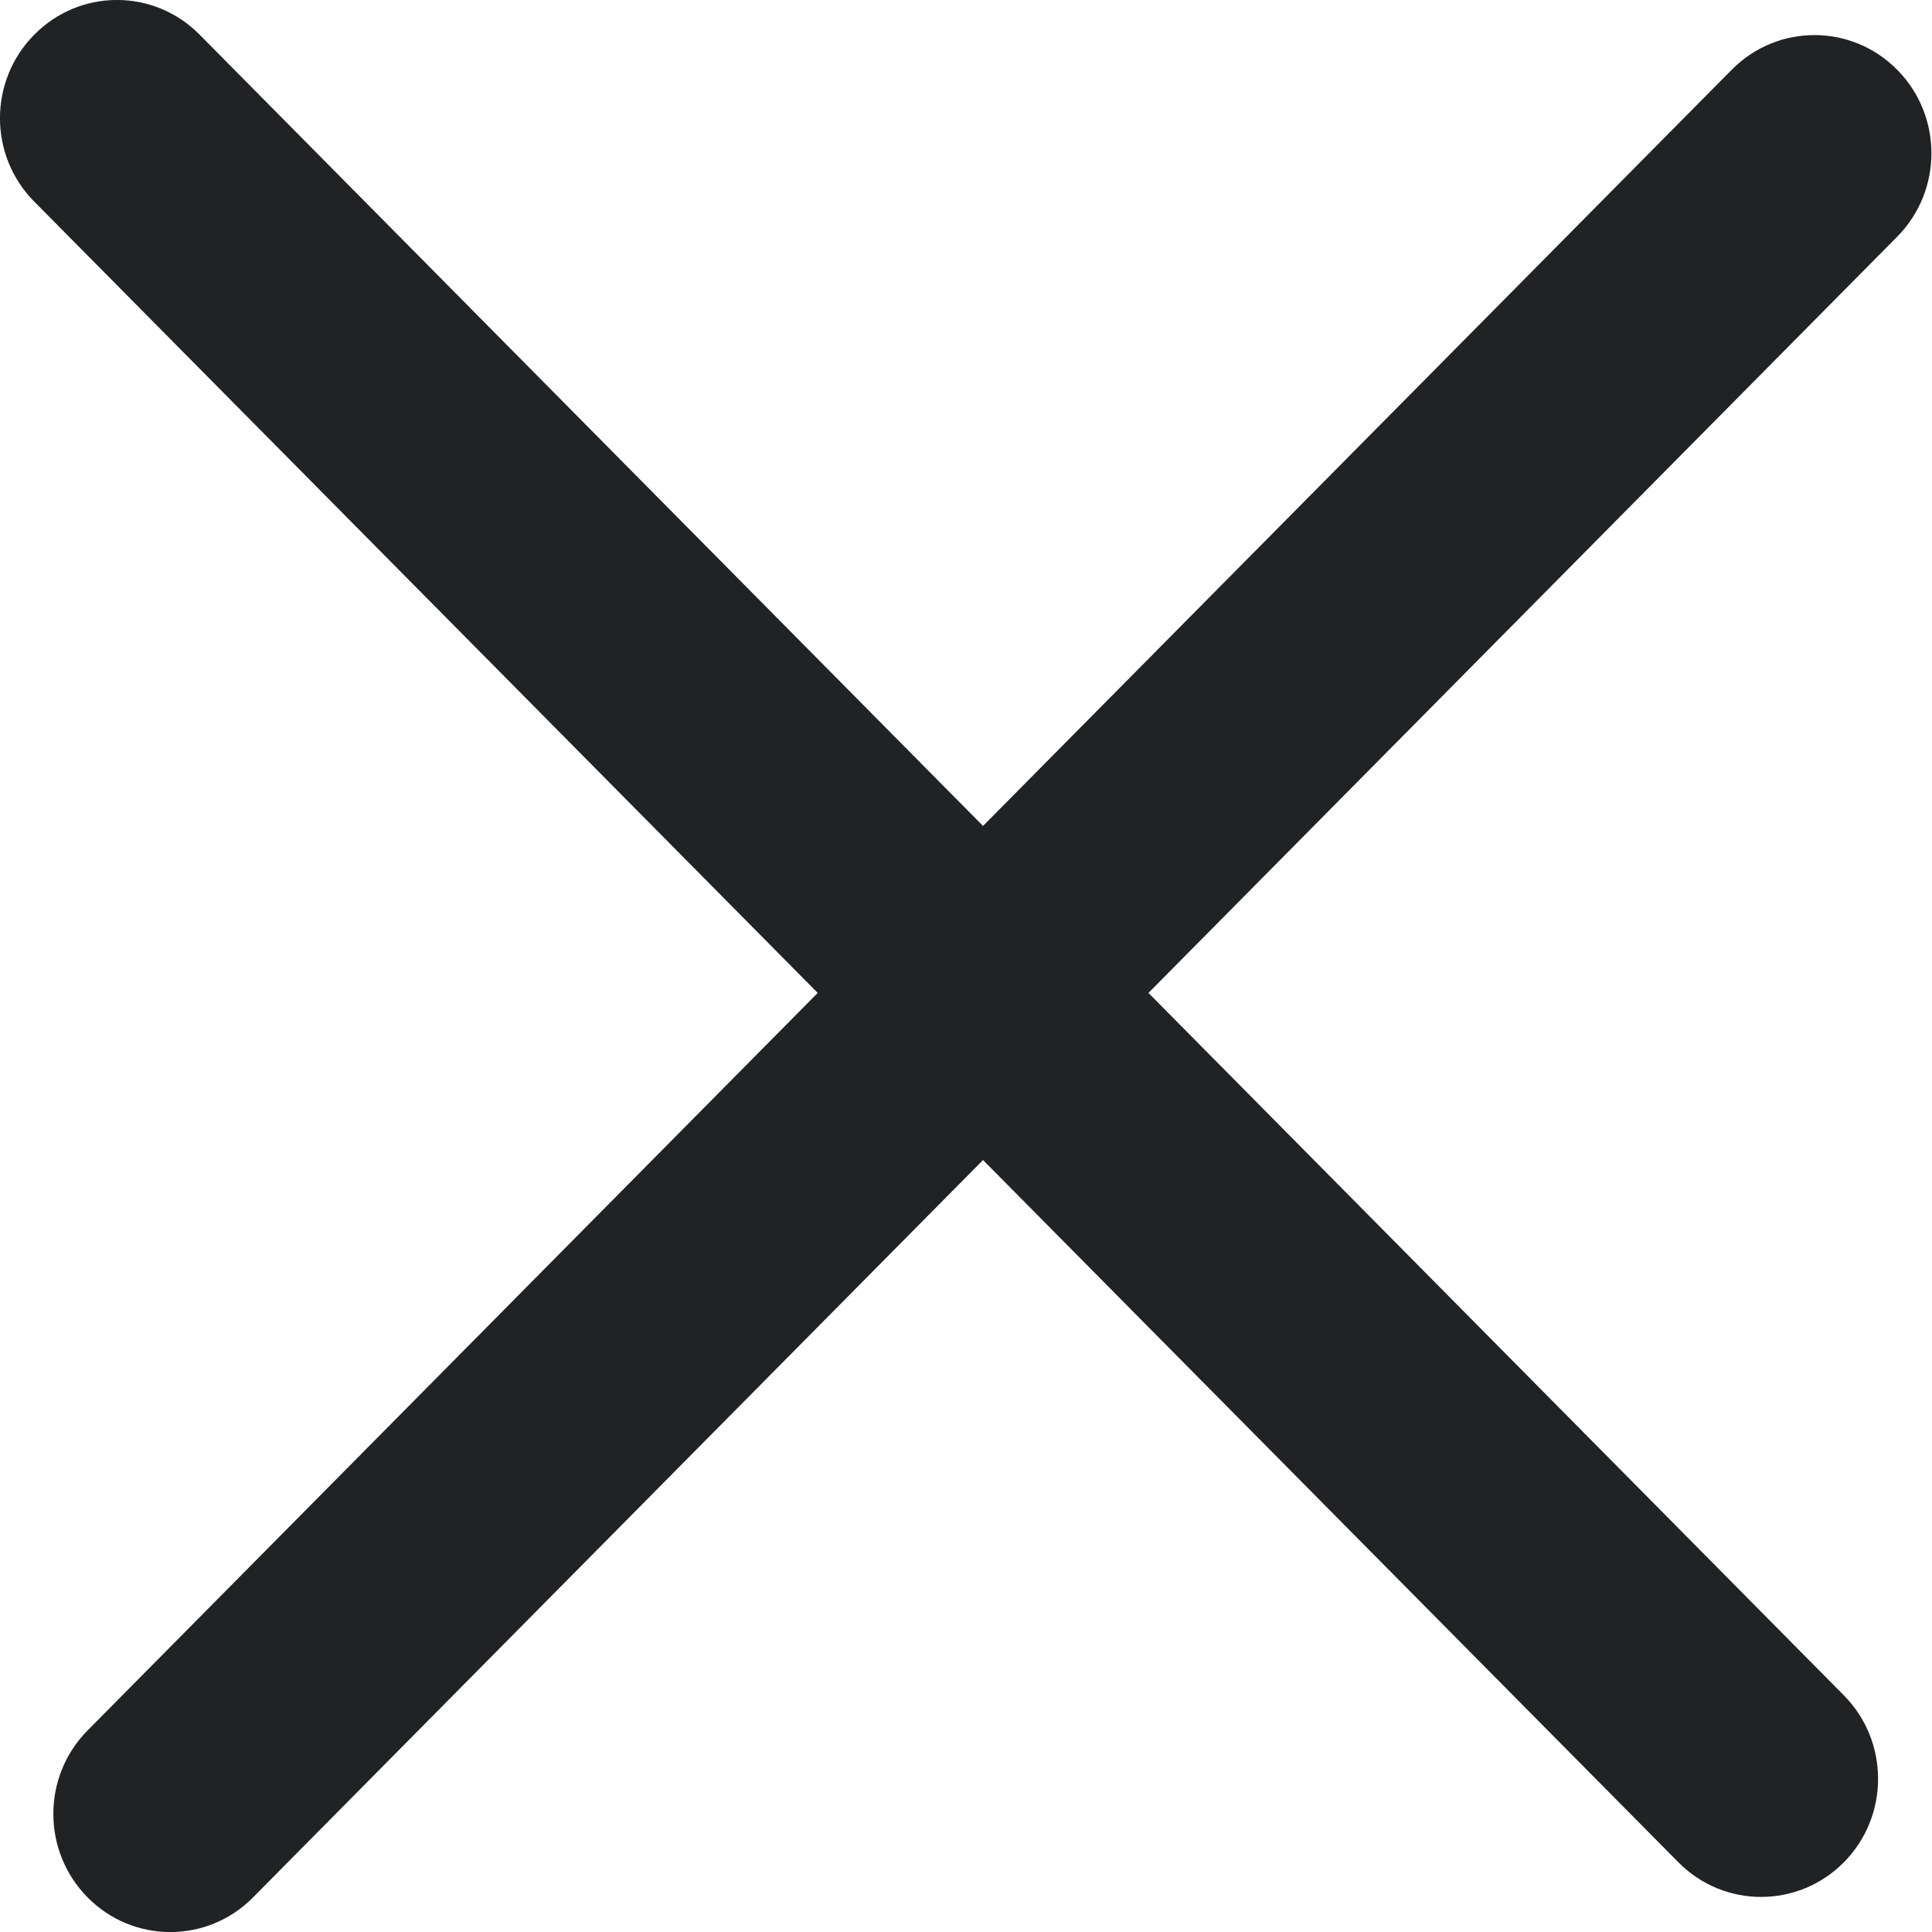 <svg width="16" height="16" viewBox="0 0 16 16" fill="none" xmlns="http://www.w3.org/2000/svg">
<path fill-rule="evenodd" clip-rule="evenodd" d="M1.653 0.287C1.275 -0.096 0.662 -0.096 0.284 0.287C-0.095 0.669 -0.095 1.288 0.284 1.67L6.772 8.223L0.726 14.33C0.347 14.712 0.347 15.332 0.726 15.714C1.104 16.096 1.717 16.096 2.095 15.714L8.141 9.607L13.9 15.423C14.278 15.805 14.891 15.805 15.27 15.423C15.648 15.041 15.648 14.422 15.27 14.04L9.511 8.223L15.711 1.961C16.09 1.579 16.09 0.959 15.711 0.577C15.333 0.195 14.72 0.195 14.342 0.577L8.141 6.84L1.653 0.287Z" fill="#212224"/>
</svg>
